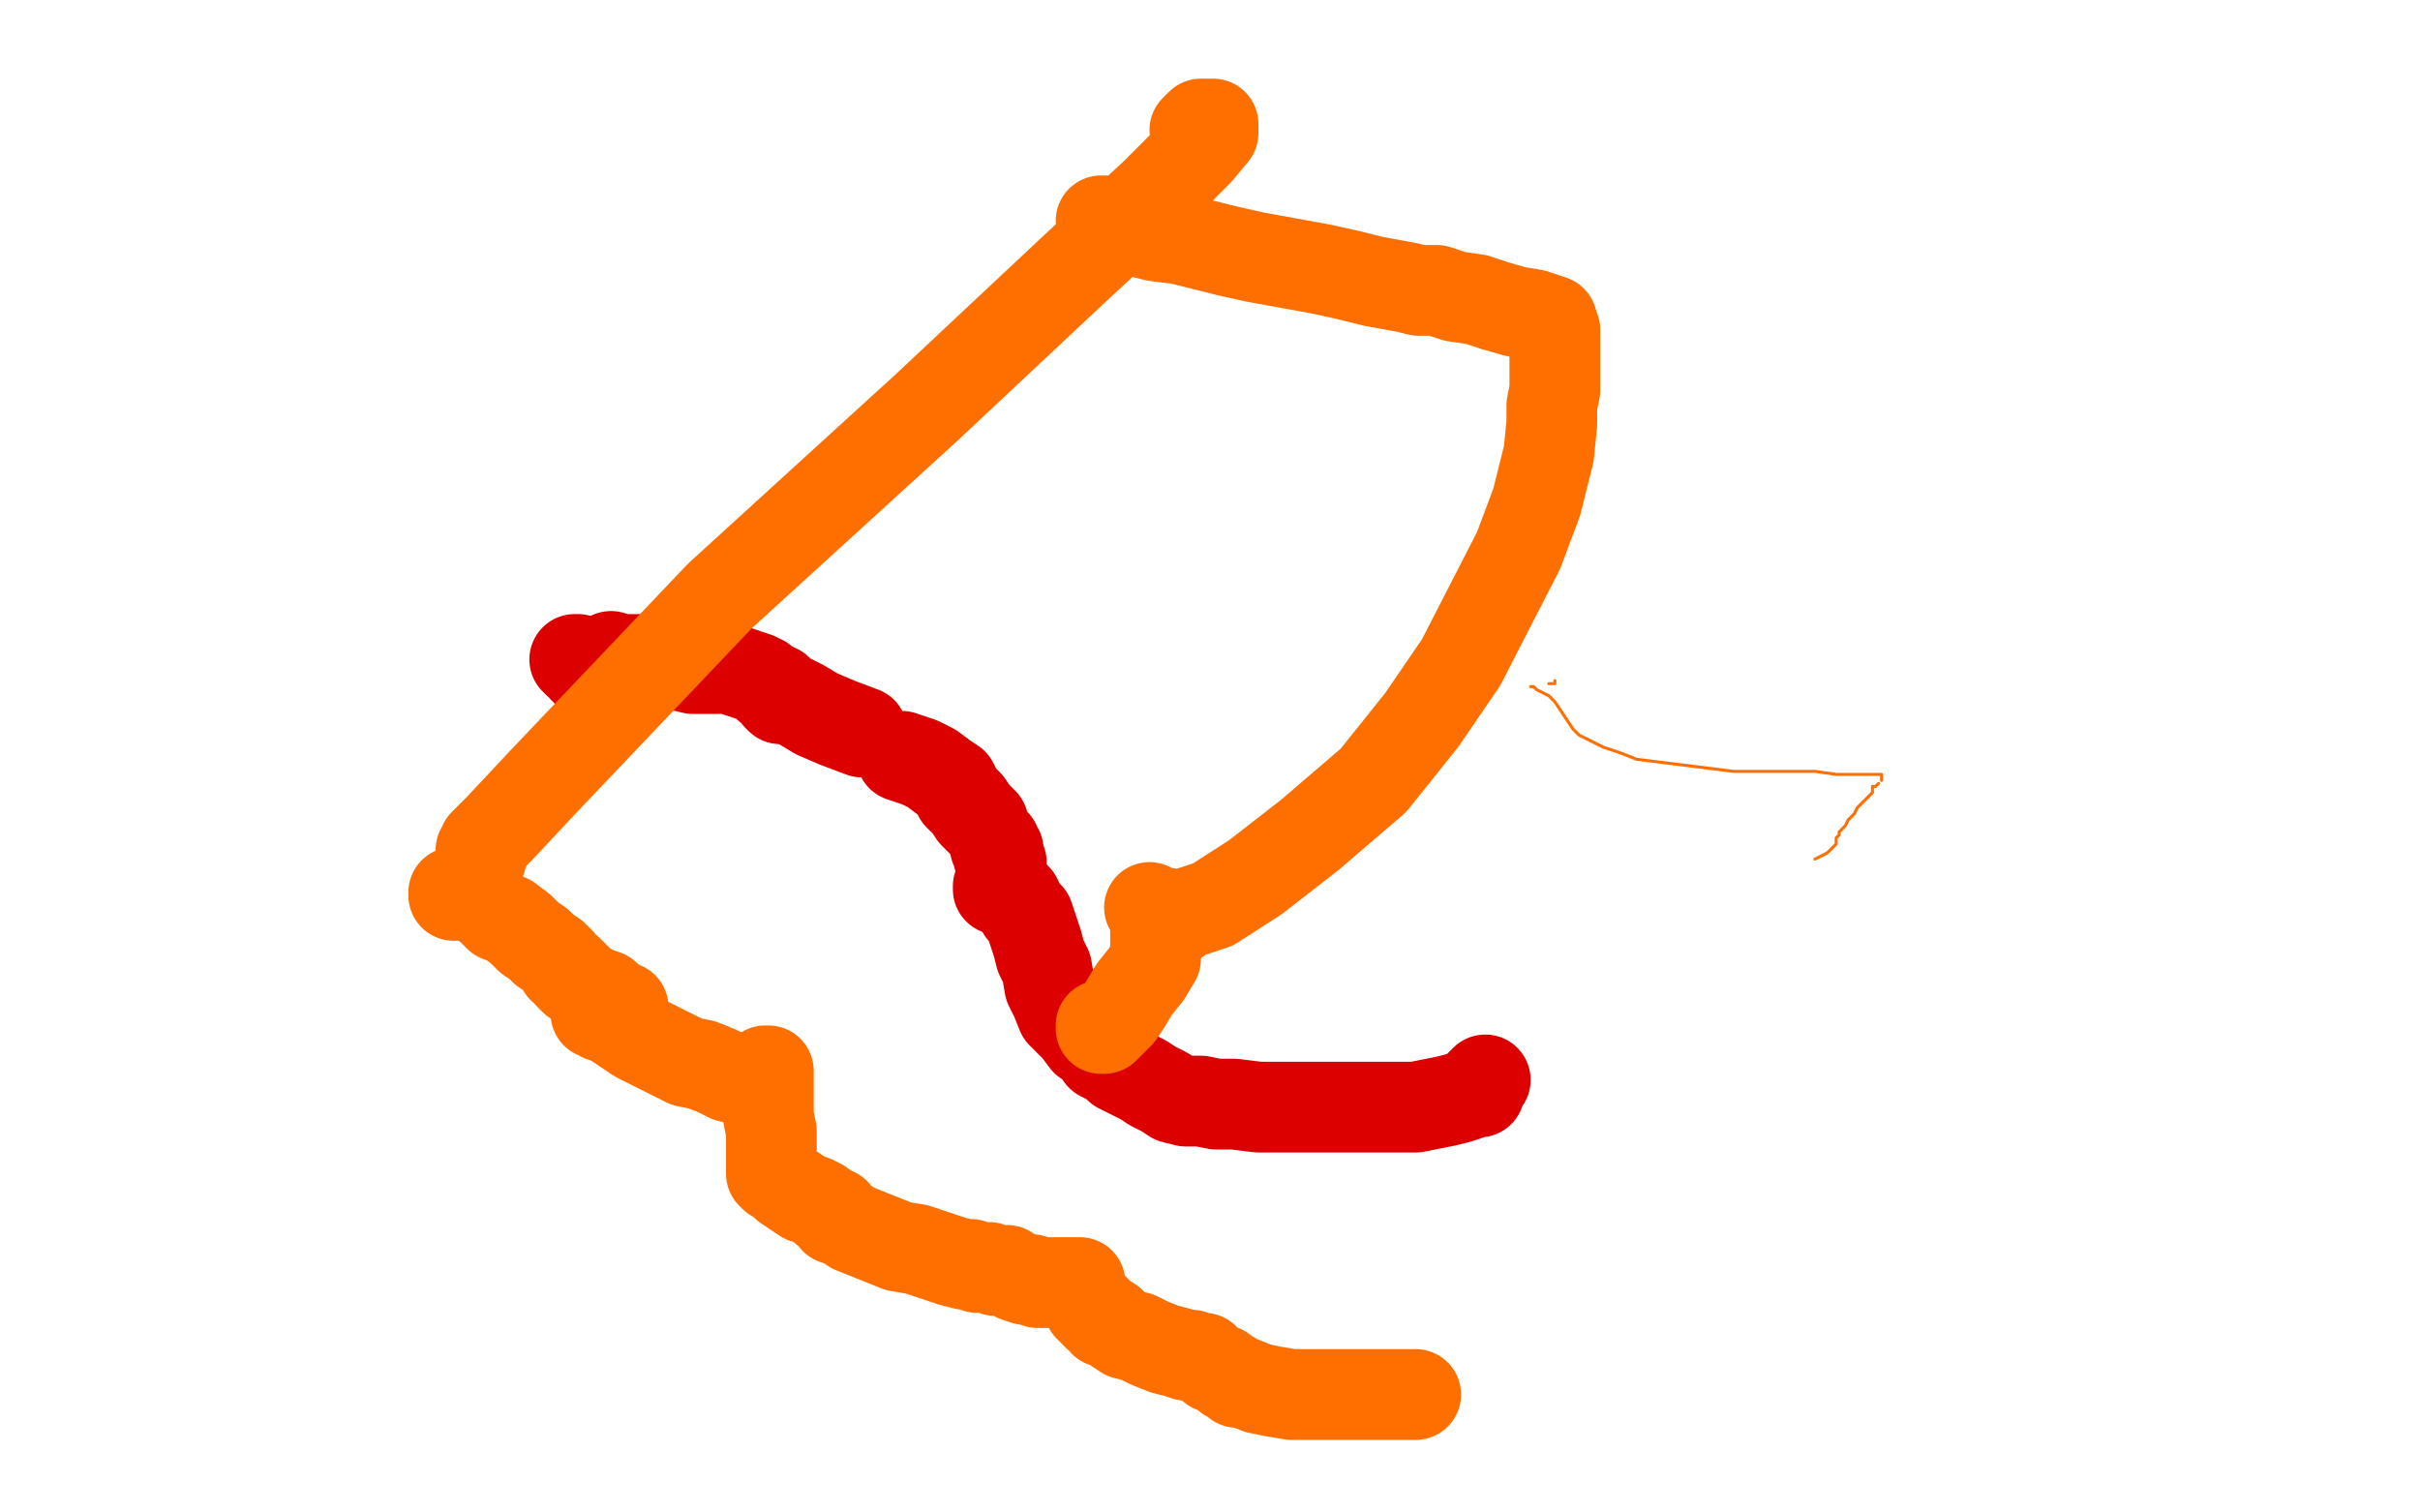 <?xml version="1.0" standalone="no"?>
<!DOCTYPE svg PUBLIC "-//W3C//DTD SVG 1.1//EN"
"http://www.w3.org/Graphics/SVG/1.1/DTD/svg11.dtd">

<svg width="800" height="500" version="1.1" xmlns="http://www.w3.org/2000/svg" xmlns:xlink="http://www.w3.org/1999/xlink" style="stroke-antialiasing: false"><desc>This SVG has been created on https://colorillo.com/</desc><rect x='0' y='0' width='800' height='500' style='fill: rgb(255,255,255); stroke-width:0' /><polyline points="202,217 202,218 202,218 203,218 204,218 205,218 206,218 207,218 210,218 214,218 217,219 220,219 223,220 225,220 229,221 232,221 236,221 241,221 244,222 247,223 250,224 252,225 254,227 255,227 256,228 257,228 257,230 258,231 261,231 265,233 270,236 277,239 285,242" style="fill: none; stroke: #dc0000; stroke-width: 30; stroke-linejoin: round; stroke-linecap: round; stroke-antialiasing: false; stroke-antialias: 0; opacity: 1.0"/>
<polyline points="298,250 304,252 304,252 308,254 308,254 312,257 312,257 315,259 315,259 317,263 317,263 320,266 320,266 322,269 322,269 325,272" style="fill: none; stroke: #dc0000; stroke-width: 30; stroke-linejoin: round; stroke-linecap: round; stroke-antialiasing: false; stroke-antialias: 0; opacity: 1.0"/>
<polyline points="329,279 329,280 329,280 330,281 330,281 330,283 330,283 331,285 331,287 331,288 331,290 331,292 331,294" style="fill: none; stroke: #dc0000; stroke-width: 30; stroke-linejoin: round; stroke-linecap: round; stroke-antialiasing: false; stroke-antialias: 0; opacity: 1.0"/>
<polyline points="330,293 330,294 330,294 331,294 331,294 332,295 332,295 333,295 333,295 335,296 335,296 336,297 336,297 337,299 338,301 340,303 341,306 342,309 343,312 344,316 346,320 347,326 349,330 351,335 354,338 356,340 359,344 362,346 364,349 368,351 370,353 374,355 378,357 381,359 385,361 388,363 392,364 397,364 402,365 408,365 416,366 423,366 430,366 437,366 444,366 457,366 463,366 468,366 473,365 478,364 482,363 485,362 488,361 489,361 489,359 490,358 491,357" style="fill: none; stroke: #dc0000; stroke-width: 30; stroke-linejoin: round; stroke-linecap: round; stroke-antialiasing: false; stroke-antialias: 0; opacity: 1.0"/>
<polyline points="190,218 191,218 191,218 191,219 191,219 193,220 193,220 193,221 193,221 194,221 194,221 194,222" style="fill: none; stroke: #dc0000; stroke-width: 30; stroke-linejoin: round; stroke-linecap: round; stroke-antialiasing: false; stroke-antialias: 0; opacity: 1.0"/>
<polyline points="199,239 199,238 199,238 199,239" style="fill: none; stroke: #14ae00; stroke-width: 5; stroke-linejoin: round; stroke-linecap: round; stroke-antialiasing: false; stroke-antialias: 0; opacity: 1.0"/>
<circle cx="196.5" cy="238.5" r="2" style="fill: #14ae00; stroke-antialiasing: false; stroke-antialias: 0; opacity: 1.0"/>
<polyline points="150,295 150,296 150,296 151,296 151,296 153,296 153,296 154,296 154,296 156,296 156,296 157,296 157,296 159,298 159,298 161,299 163,301 165,303 168,304 172,307 175,310 178,312 180,314 183,316 185,318 186,320 188,321 188,322 189,322 189,323 190,324 191,324 193,326 195,327 197,328 200,329 202,331 204,332 205,333 206,333" style="fill: none; stroke: #ff6f00; stroke-width: 30; stroke-linejoin: round; stroke-linecap: round; stroke-antialiasing: false; stroke-antialias: 0; opacity: 1.0"/>
<polyline points="197,335 198,335 198,335 199,336 199,336 200,336 200,336 202,337 202,337 205,339 205,339 208,341 208,341 211,343 211,343 215,345 221,348 227,351 232,352 237,354 241,356 245,357 247,357 249,358 250,358" style="fill: none; stroke: #ff6f00; stroke-width: 30; stroke-linejoin: round; stroke-linecap: round; stroke-antialiasing: false; stroke-antialias: 0; opacity: 1.0"/>
<polyline points="253,354 254,354 254,354 254,355 254,355 254,356 254,356 254,358 254,358 254,360 254,360 254,364 254,364 254,369 254,369 255,374 255,378 255,381 255,384 255,385 255,386 255,388 256,389 258,390 260,392 263,394 266,396 269,397 271,398 273,400 274,400 275,401 276,401 276,403 279,404 282,406 287,408 292,410 297,412 303,413 309,415 315,417 319,418 321,418 323,419 325,419 326,419 327,419 329,420 333,420 336,422 339,423 341,423 343,424 345,424 346,424 347,424 349,424 350,424 352,424 353,424 354,424 355,424 356,424 357,424" style="fill: none; stroke: #ff6f00; stroke-width: 30; stroke-linejoin: round; stroke-linecap: round; stroke-antialiasing: false; stroke-antialias: 0; opacity: 1.0"/>
<polyline points="359,430 360,431 360,431 360,432 360,432 361,432 361,432 361,433 362,433 362,434 363,434 363,435 364,435 365,437 367,437 369,439 372,441 376,442 380,444 385,446 389,447 392,448 394,448 396,449 397,449 398,449 399,450 401,452 404,453 406,455 407,455 408,456 409,457 411,457 416,459 421,460 427,461 434,461 439,461 445,461 455,461 456,461 459,461 460,461 461,461 462,461 468,461" style="fill: none; stroke: #ff6f00; stroke-width: 30; stroke-linejoin: round; stroke-linecap: round; stroke-antialiasing: false; stroke-antialias: 0; opacity: 1.0"/>
<polyline points="159,284 159,283 159,283 159,282 159,282 159,281 159,281 160,281 160,279 165,274 180,258 238,197 306,135 354,90 382,64 396,50 401,44 401,41 399,41 397,41 395,43" style="fill: none; stroke: #ff6f00; stroke-width: 30; stroke-linejoin: round; stroke-linecap: round; stroke-antialiasing: false; stroke-antialias: 0; opacity: 1.0"/>
<polyline points="364,73 365,73 365,73 365,74 365,74 365,75 367,75 370,75 374,76 378,77 382,78 390,79 398,81 406,83 415,85 426,87 437,89 446,91 454,93 465,95 469,96 475,96 481,98 488,99 494,101 501,103 507,104 510,105 513,106" style="fill: none; stroke: #ff6f00; stroke-width: 30; stroke-linejoin: round; stroke-linecap: round; stroke-antialiasing: false; stroke-antialias: 0; opacity: 1.0"/>
<polyline points="514,109 514,110 514,110 514,111 514,111 514,112 514,112 514,113 514,114 514,115 514,116 514,117 514,118 514,119 514,120 514,121 514,123 514,125 514,129 513,134 513,140 512,150 508,166 502,182 483,219 470,238 454,258 433,276 415,290 401,299 392,302 389,304 387,303 387,302" style="fill: none; stroke: #ff6f00; stroke-width: 30; stroke-linejoin: round; stroke-linecap: round; stroke-antialiasing: false; stroke-antialias: 0; opacity: 1.0"/>
<polyline points="380,300 381,301 381,301 381,302 381,302 382,302 382,302 382,304 382,304 382,305 382,305 382,306 382,307 382,309 382,313 382,317 379,322 375,327 372,332 370,335 367,338 366,339 365,340 364,340 364,339" style="fill: none; stroke: #ff6f00; stroke-width: 30; stroke-linejoin: round; stroke-linecap: round; stroke-antialiasing: false; stroke-antialias: 0; opacity: 1.0"/>
<polyline points="514,225 514,226 514,226 513,226 513,226 512,226 512,226" style="fill: none; stroke: #ff6f00; stroke-width: 1; stroke-linejoin: round; stroke-linecap: round; stroke-antialiasing: false; stroke-antialias: 0; opacity: 1.0"/>
<polyline points="506,227 507,227 507,227 508,228 508,228 510,229 510,229 512,230 512,230 514,232 514,232 516,235 518,238 520,241 522,243 526,245 530,247 536,249 541,251 549,252 557,253 565,254 573,255 583,255 592,255 600,255 607,256 612,256 616,256 619,256 621,256 622,256 622,257 622,258 622,258" style="fill: none; stroke: #ff6f00; stroke-width: 1; stroke-linejoin: round; stroke-linecap: round; stroke-antialiasing: false; stroke-antialias: 0; opacity: 1.0"/>
<circle cx="622.5" cy="259.5" r="0" style="fill: #ff6f00; stroke-antialiasing: false; stroke-antialias: 0; opacity: 1.0"/>
<polyline points="621,259 620,260 620,260 619,260 619,260 619,262 619,262 618,263 618,263 616,265 616,265 614,267 614,267 613,269 613,269 611,271 610,273 609,274 608,275 608,276 607,277 607,279 606,280 604,282 600,284" style="fill: none; stroke: #ff6f00; stroke-width: 1; stroke-linejoin: round; stroke-linecap: round; stroke-antialiasing: false; stroke-antialias: 0; opacity: 1.0"/>
</svg>
